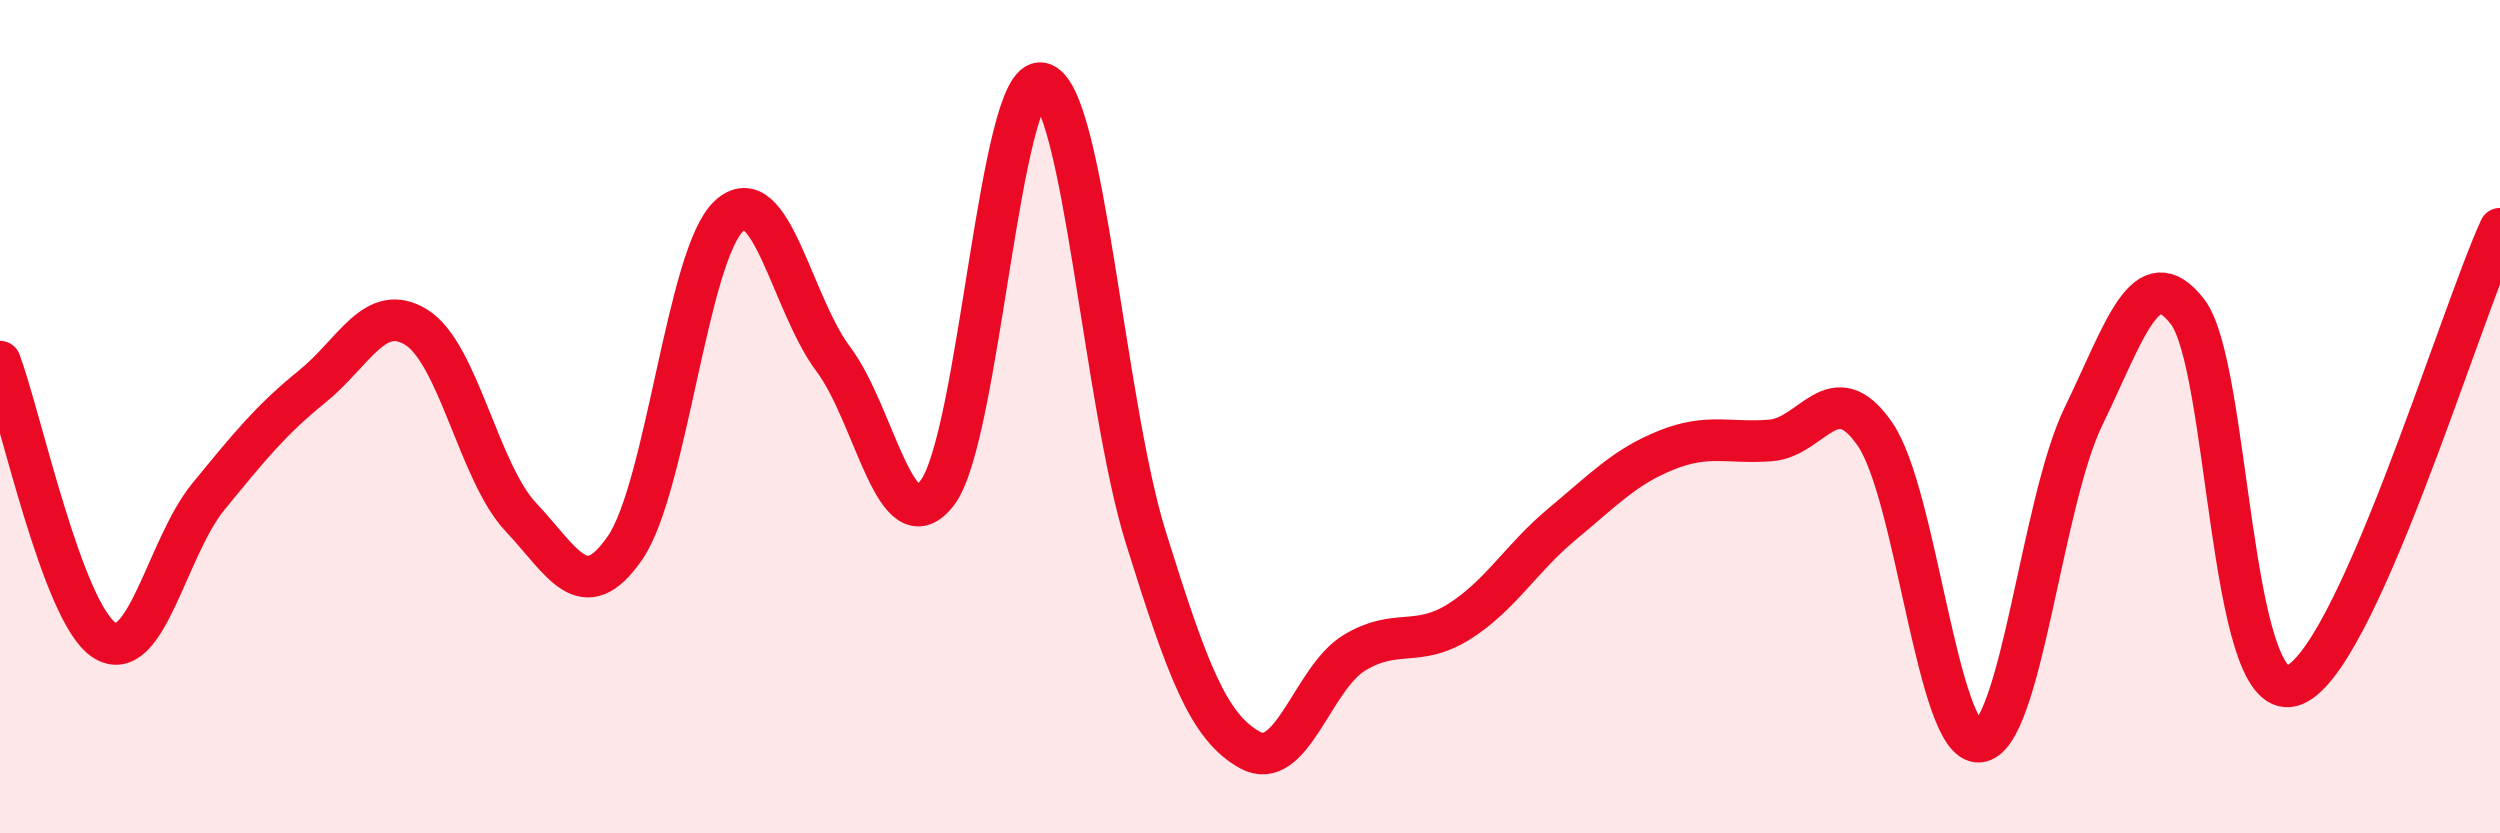 
    <svg width="60" height="20" viewBox="0 0 60 20" xmlns="http://www.w3.org/2000/svg">
      <path
        d="M 0,8.68 C 0.5,10.02 1.5,14.71 2.5,15.36 C 3.5,16.01 4,13.14 5,11.92 C 6,10.7 6.5,10.08 7.5,9.27 C 8.5,8.46 9,7.23 10,7.86 C 11,8.49 11.5,11.35 12.5,12.41 C 13.5,13.47 14,14.6 15,13.15 C 16,11.7 16.5,6.09 17.5,5.18 C 18.5,4.27 19,7.29 20,8.62 C 21,9.95 21.5,13.14 22.5,11.82 C 23.5,10.5 24,1.78 25,2 C 26,2.22 26.5,9.7 27.5,12.9 C 28.5,16.1 29,17.45 30,18 C 31,18.55 31.5,16.28 32.5,15.67 C 33.5,15.06 34,15.55 35,14.93 C 36,14.31 36.5,13.4 37.5,12.57 C 38.5,11.74 39,11.2 40,10.8 C 41,10.4 41.5,10.65 42.5,10.57 C 43.5,10.49 44,8.97 45,10.42 C 46,11.87 46.5,17.88 47.5,17.8 C 48.5,17.72 49,12.06 50,10 C 51,7.94 51.5,6.19 52.5,7.48 C 53.5,8.77 53.5,16.86 55,16.46 C 56.5,16.06 59,7.68 60,5.49L60 20L0 20Z"
        fill="#EB0A25"
        opacity="0.1"
        stroke-linecap="round"
        stroke-linejoin="round"
      />
      <path
        d="M 0,8.68 C 0.5,10.02 1.5,14.71 2.5,15.36 C 3.5,16.01 4,13.14 5,11.92 C 6,10.7 6.5,10.08 7.5,9.27 C 8.5,8.46 9,7.23 10,7.86 C 11,8.49 11.5,11.35 12.5,12.41 C 13.5,13.47 14,14.6 15,13.15 C 16,11.7 16.5,6.09 17.5,5.18 C 18.5,4.27 19,7.29 20,8.62 C 21,9.95 21.5,13.14 22.5,11.82 C 23.5,10.5 24,1.78 25,2 C 26,2.22 26.5,9.7 27.5,12.9 C 28.5,16.1 29,17.45 30,18 C 31,18.55 31.5,16.28 32.5,15.67 C 33.5,15.06 34,15.55 35,14.93 C 36,14.31 36.5,13.4 37.5,12.57 C 38.5,11.74 39,11.2 40,10.8 C 41,10.4 41.5,10.65 42.5,10.57 C 43.5,10.49 44,8.97 45,10.42 C 46,11.87 46.5,17.88 47.5,17.8 C 48.5,17.72 49,12.06 50,10 C 51,7.94 51.5,6.19 52.5,7.48 C 53.5,8.77 53.5,16.86 55,16.46 C 56.5,16.06 59,7.68 60,5.49"
        stroke="#EB0A25"
        stroke-width="1"
        fill="none"
        stroke-linecap="round"
        stroke-linejoin="round"
      />
    </svg>
  